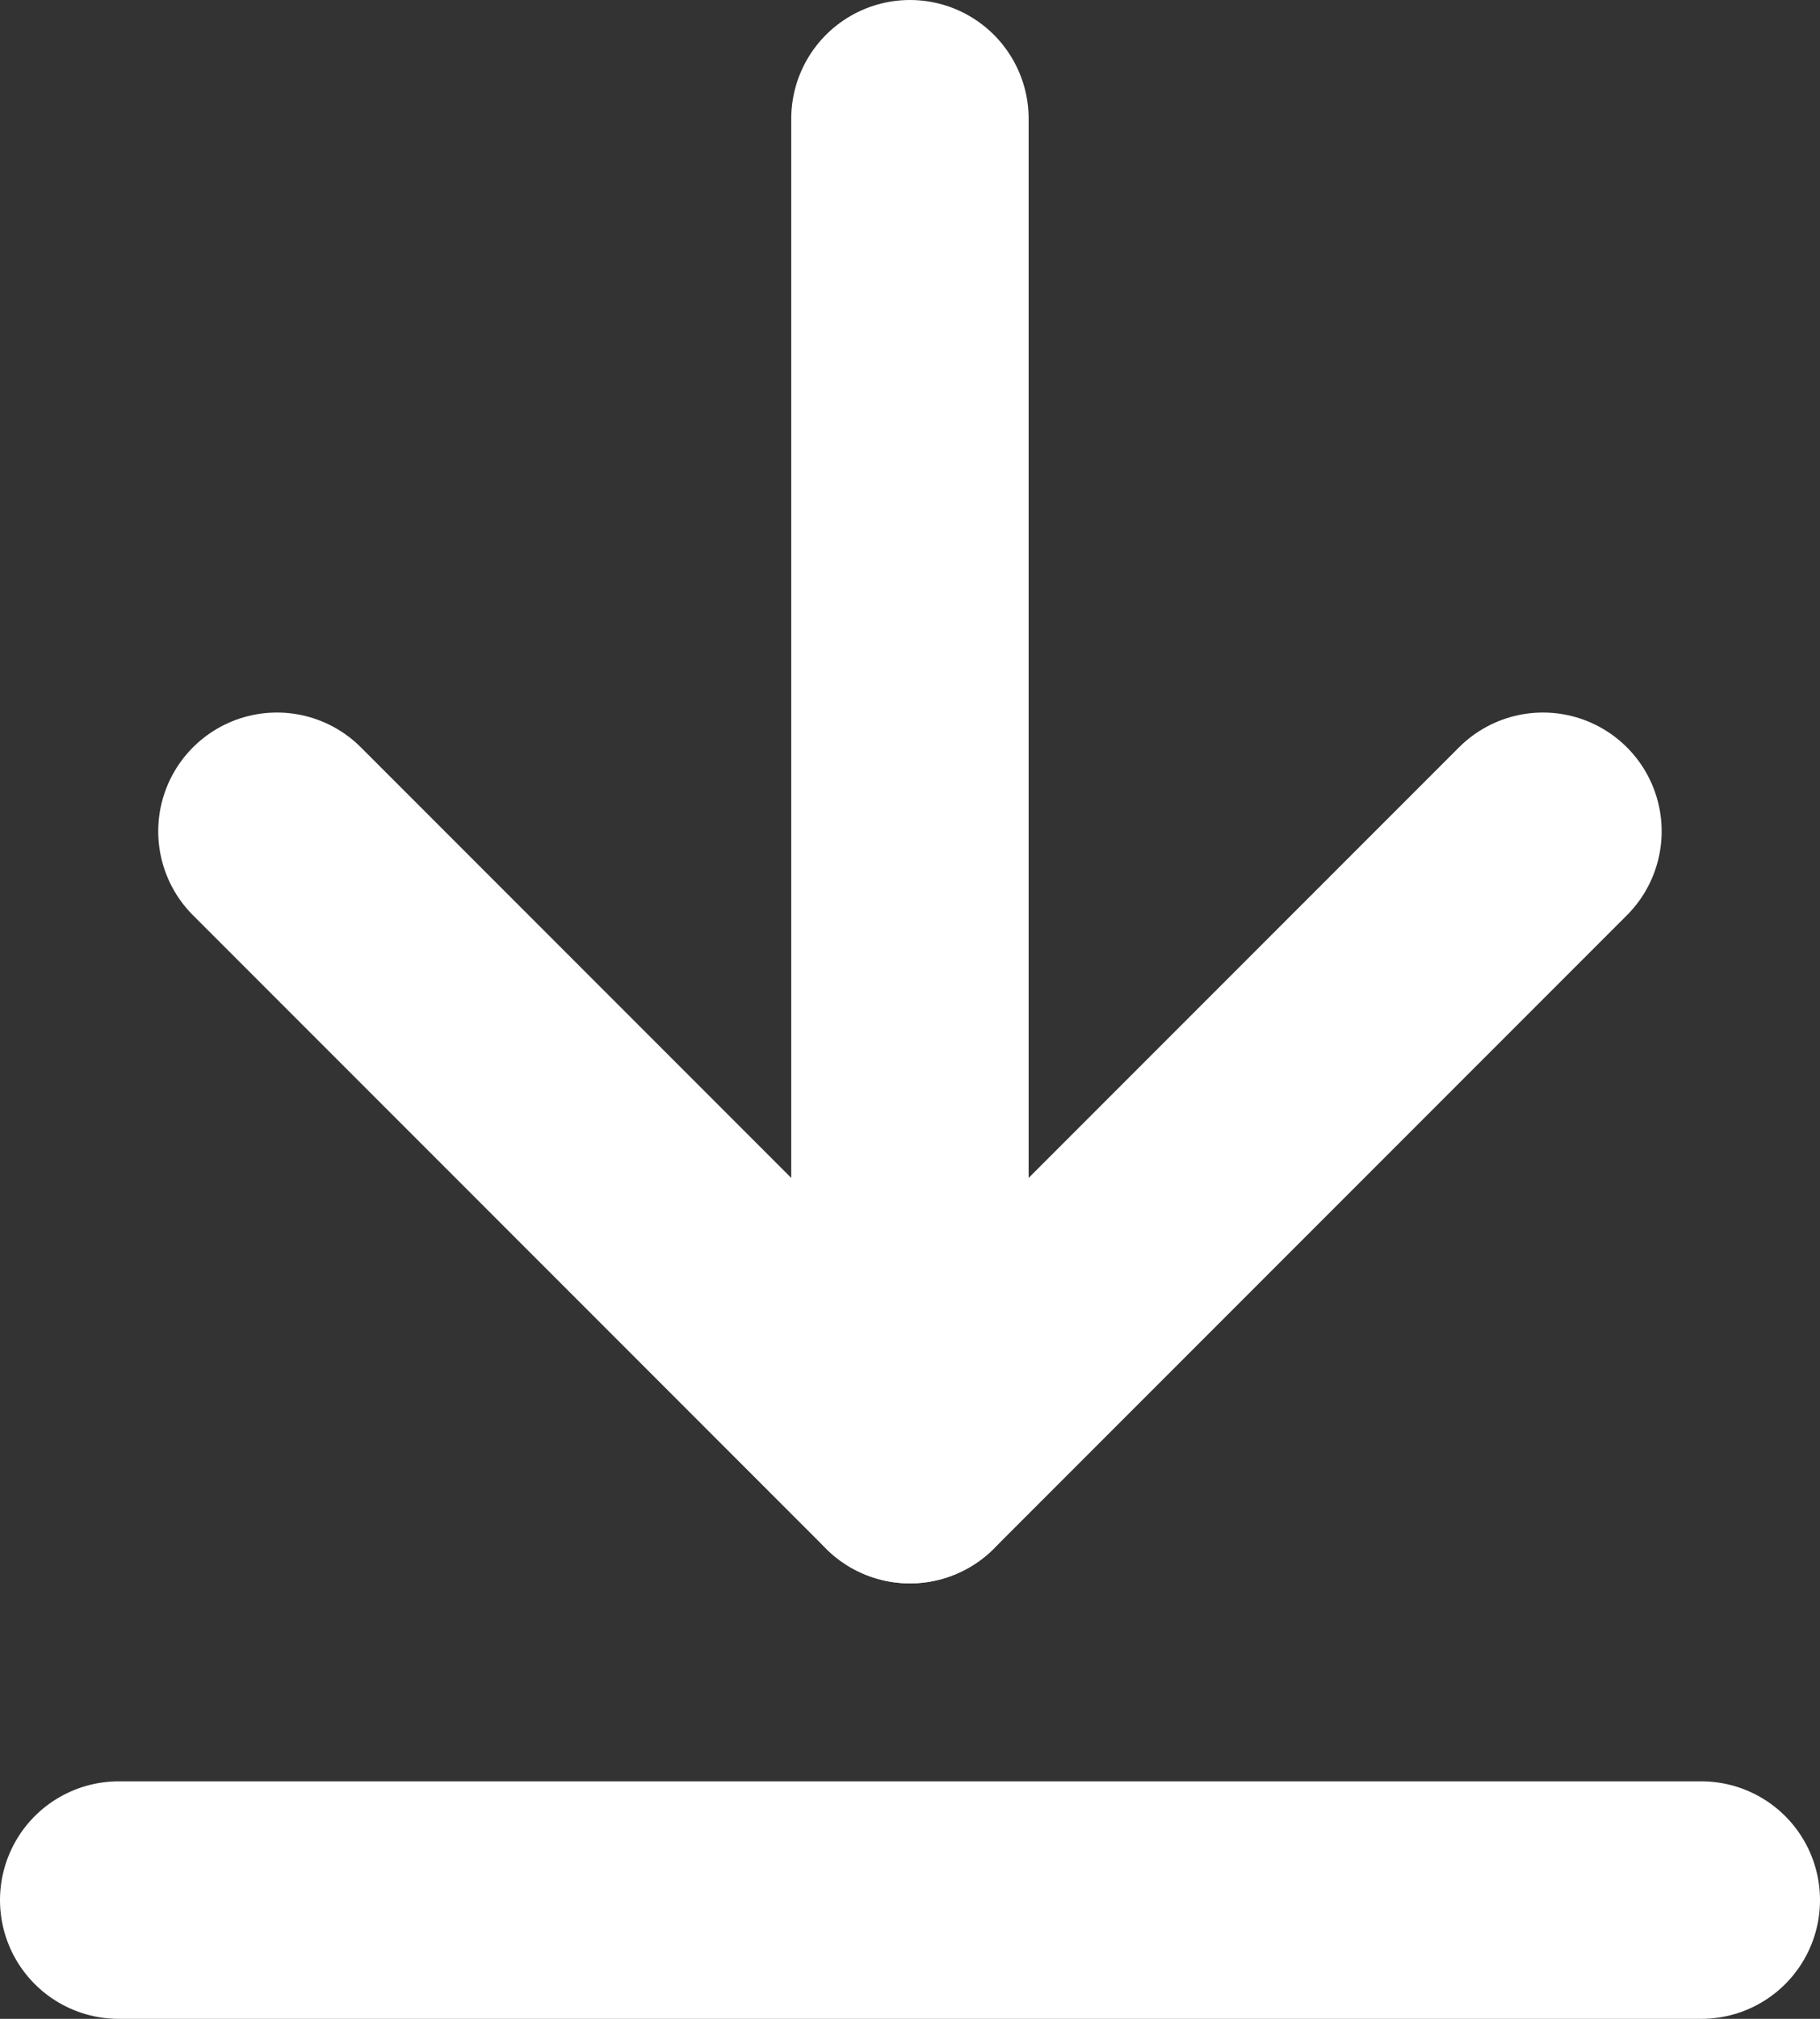 <svg xmlns="http://www.w3.org/2000/svg" width="15.333" height="17" viewBox="0 0 15.333 17">
  <rect x="0" y="0" width="15.333" height="17" fill="#333333" stroke="none"/>
  <g id="Download_Icon" data-name="Download Icon" transform="translate(-872.784 1)">
    <line id="Line_581" data-name="Line 581" x2="13.333" transform="translate(873.784 15)" fill="none" stroke="#fff" stroke-linecap="round" stroke-width="2"/>
    <line id="Line_582" data-name="Line 582" x1="5.333" y1="5.333" transform="translate(875.117 6)" fill="none" stroke="#fff" stroke-linecap="round" stroke-width="2"/>
    <line id="Line_583" data-name="Line 583" x1="5.333" y2="5.333" transform="translate(880.45 6)" fill="none" stroke="#fff" stroke-linecap="round" stroke-width="2"/>
    <line id="Line_584" data-name="Line 584" y2="9.641" transform="translate(880.45)" fill="none" stroke="#fff" stroke-linecap="round" stroke-width="2"/>
  </g>
</svg>
